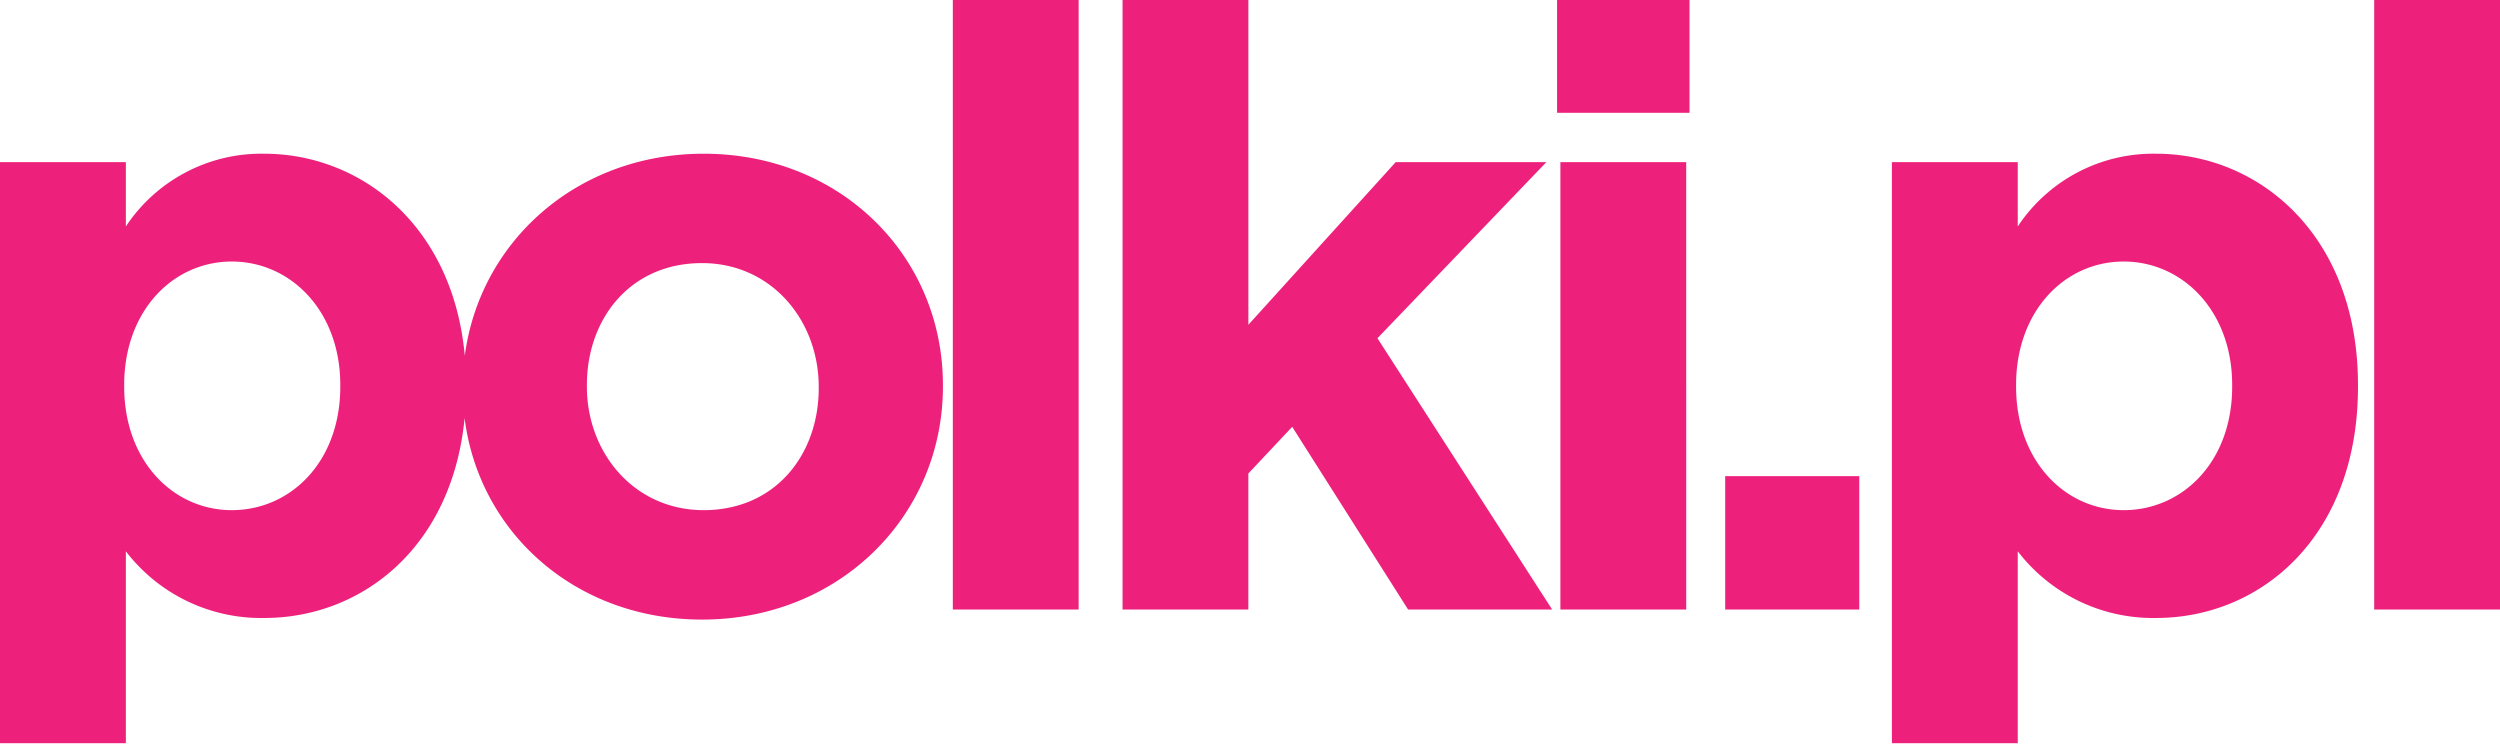 <svg xmlns="http://www.w3.org/2000/svg" width="204" height="61" viewBox="0 0 204 61"><defs><style>.a{fill:#ed217c;}</style></defs><path class="a" d="M154.379,60.647V13.228h10.27v5.25a13.268,13.268,0,0,1,11.281-5.935c8.445,0,16.482,6.689,16.482,18.866v.149c0,12.2-7.907,18.869-16.482,18.869a13.913,13.913,0,0,1-11.281-5.441V60.647ZM164.513,31.41v.149c0,6.043,3.982,10.069,8.778,10.069s8.854-3.937,8.854-10.069V31.41c0-6.045-4.053-10.069-8.854-10.069S164.513,25.365,164.513,31.41ZM0,60.647V13.228H10.27v5.25a13.269,13.269,0,0,1,11.28-5.935c7.878,0,15.4,5.819,16.377,16.482,1.225-9.3,9.133-16.482,19.493-16.482,11.214,0,19.522,8.387,19.522,18.866v.149c0,10.479-8.38,19-19.659,19-10.334,0-18.2-7.108-19.371-16.441-1.024,10.571-8.4,16.311-16.362,16.311a13.912,13.912,0,0,1-11.28-5.441V60.647ZM47.891,31.41v.149c0,5.38,3.851,10.069,9.525,10.069,5.881,0,9.392-4.564,9.392-9.942V31.56c0-5.4-3.848-10.091-9.524-10.091C51.406,21.469,47.891,26.032,47.891,31.41Zm-37.757,0v.149c0,6.043,3.983,10.069,8.78,10.069s8.853-3.937,8.853-10.069V31.41c0-6.045-4.053-10.069-8.853-10.069S10.134,25.365,10.134,31.41Zm183.6,18.329V0H204V49.739Zm-52.959,0V38.851h10.941V49.739Zm-13.447,0V13.228h10.267V49.739Zm-12.426,0-9.457-14.91-3.58,3.809v11.1H91.6V0h10.268V26.5L113.89,13.228h12.295L112.4,27.6l14.255,22.136Zm-37.151,0V0H88.017V49.739ZM127.057,9.207l0-9.207h10.807V9.207Z"/></svg>
